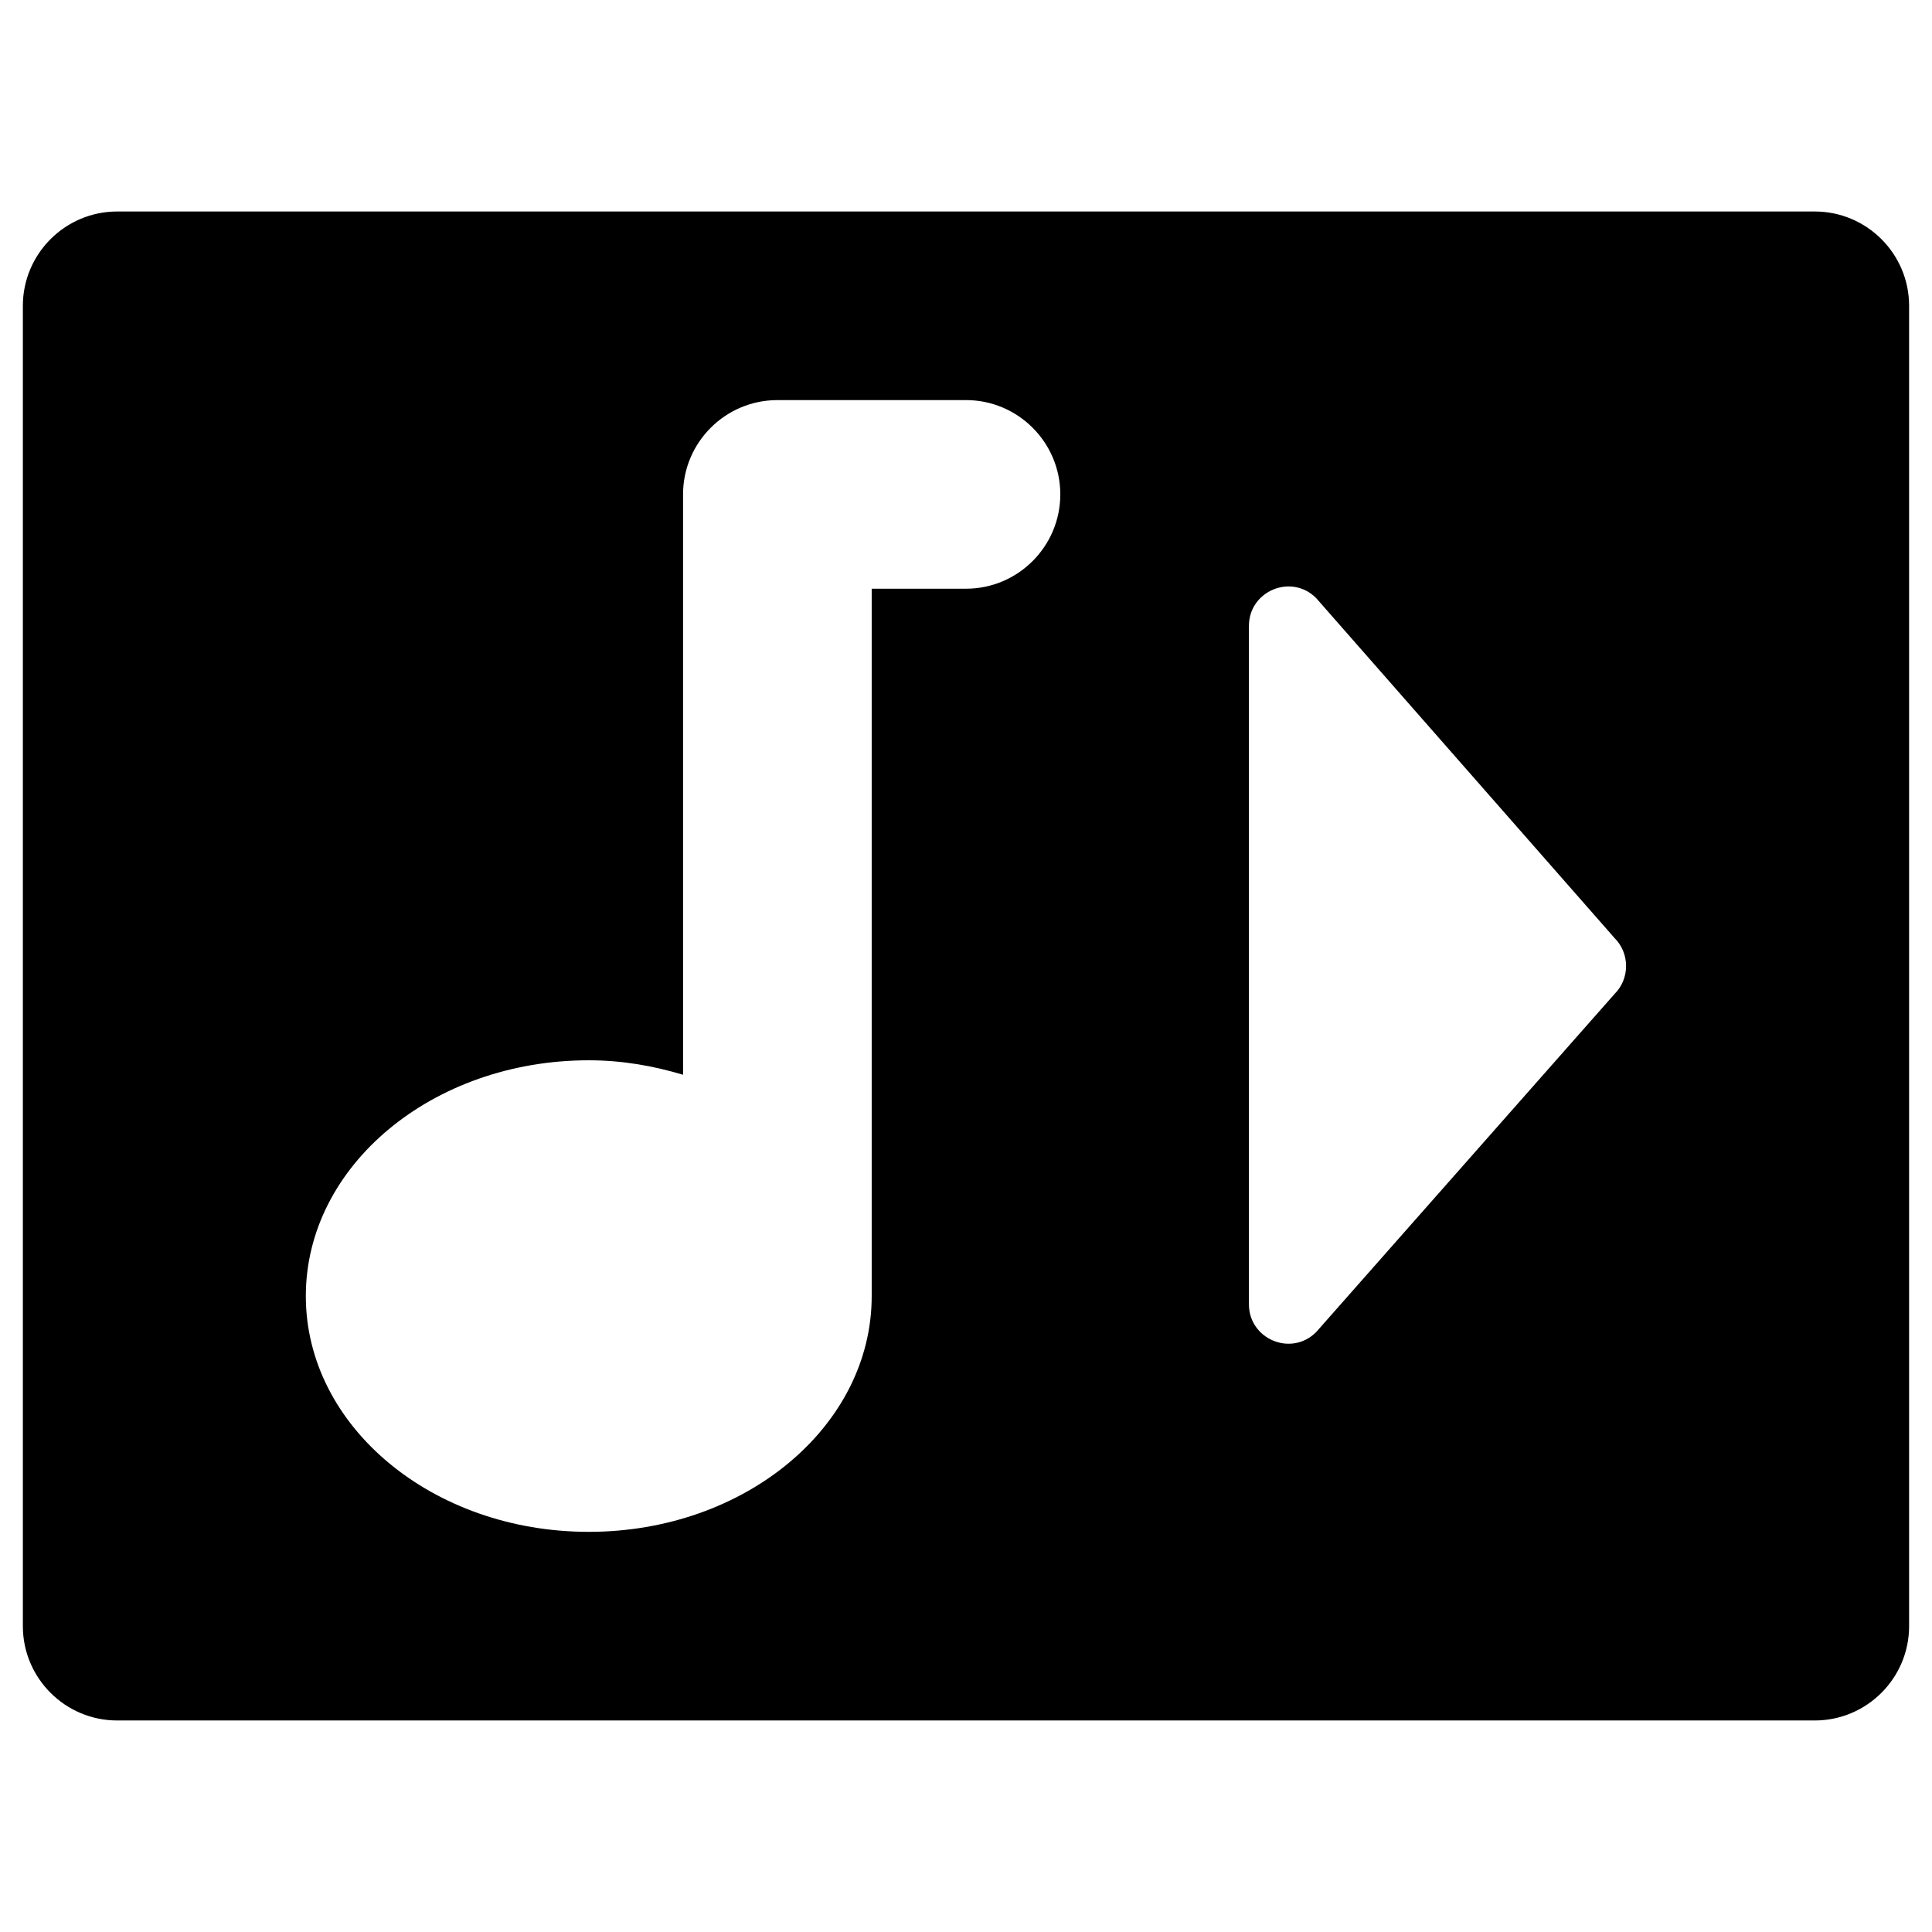 <?xml version="1.0" encoding="UTF-8"?>
<!-- Uploaded to: SVG Repo, www.svgrepo.com, Generator: SVG Repo Mixer Tools -->
<svg fill="#000000" width="800px" height="800px" version="1.1" viewBox="144 144 512 512" xmlns="http://www.w3.org/2000/svg">
 <path d="m624.94 200.05h-449.89c-13.773 0-24.992 11.215-24.992 24.992v349.91c0 13.777 11.219 24.992 24.992 24.992h449.89c13.777 0 24.992-11.219 24.992-24.992v-349.91c0-13.777-11.215-24.992-24.992-24.992zm-224.94 99.973h-24.992v187.45c0 34.539-33.555 62.484-74.98 62.484-41.426 0-74.98-27.945-74.98-62.484 0-34.539 33.555-62.484 74.98-62.484 8.855 0 17.121 1.477 24.992 3.836l-0.004-153.8c0-13.777 11.219-24.992 24.992-24.992l49.992-0.004c13.777 0 24.992 11.219 24.992 24.992 0 13.777-11.219 24.996-24.992 24.996zm171.9 107.36-79.113 89.645c-6.594 6.594-17.809 1.871-17.809-7.379v-179.78c0-9.25 11.219-13.973 17.809-7.379l79.113 90.133c4.035 4.035 4.035 10.727 0 14.762z"/>
</svg>